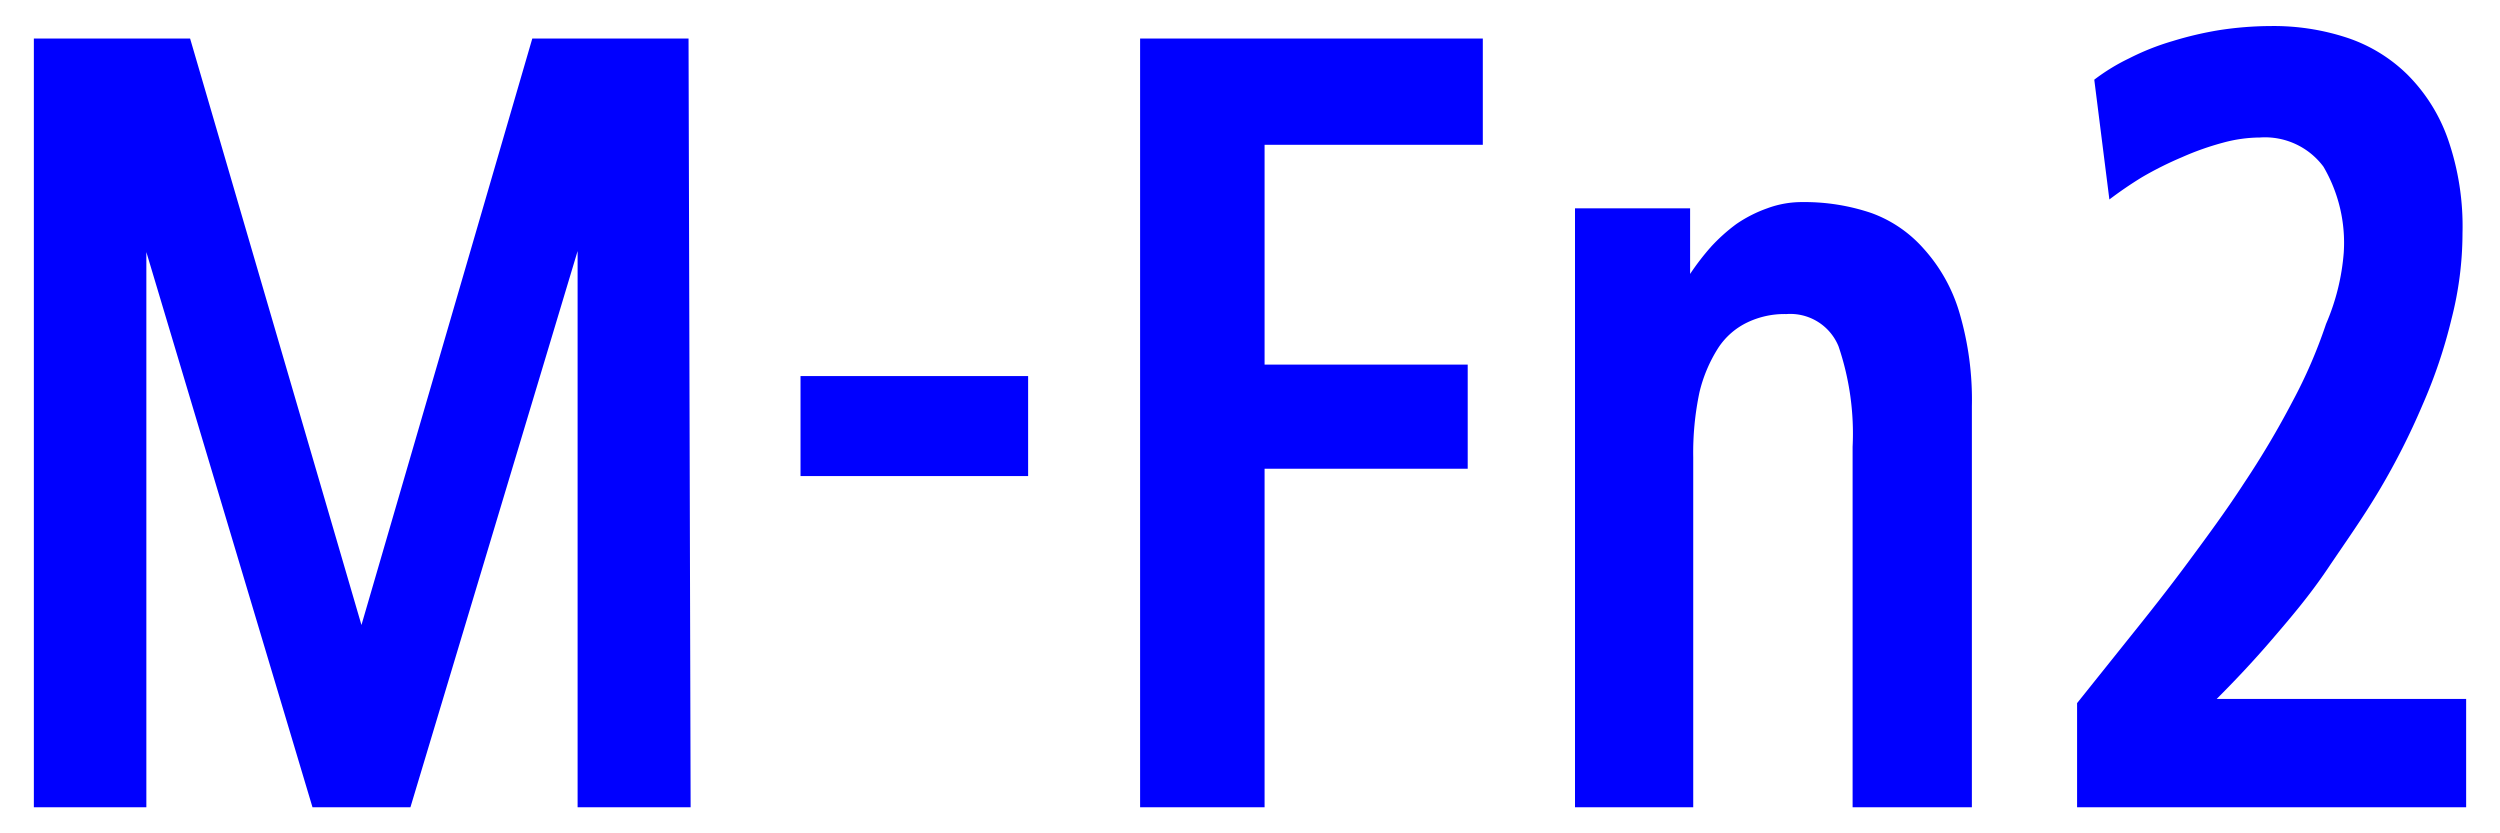 <svg xmlns="http://www.w3.org/2000/svg" width="48" height="16" viewBox="0 0 48 16">
  <defs>
    <style>
      .cls-1 {
        fill: none;
      }

      .cls-2 {
        fill: blue;
      }
    </style>
  </defs>
  <g id="frame">
    <rect class="cls-1" width="48" height="16"/>
  </g>
  <g id="_b">
    <path class="cls-2" d="M13.26,15.5H11.09V4.82L7.88,15.5H6L2.81,4.84V15.5H.65V.74h3L6.94,12,10.22.74h3Zm6.48-6.36H15.37V7.22h4.37Zm8.73-6.36H24.28V7h3.9V9h-3.9V15.5H21.89V.74h6.58ZM37.86,15.5H35.57V8.58a5.21,5.21,0,0,0-.27-1.93,1,1,0,0,0-1-.62,1.65,1.65,0,0,0-.75.16,1.38,1.38,0,0,0-.56.49,2.79,2.79,0,0,0-.36.85,5.63,5.63,0,0,0-.12,1.25V15.5H30.24V4h2.21V5.26a4.81,4.81,0,0,1,.4-.52,3.36,3.36,0,0,1,.49-.44A2.55,2.55,0,0,1,33.93,4a1.91,1.91,0,0,1,.68-.12,4,4,0,0,1,1.32.21,2.45,2.45,0,0,1,1,.68A3.16,3.16,0,0,1,37.62,6a5.9,5.9,0,0,1,.24,1.8Zm9.49,0H39.88v-2l1-1.25c.37-.46.75-.94,1.12-1.44s.74-1,1.09-1.54a17,17,0,0,0,.92-1.55,9.59,9.59,0,0,0,.65-1.5A4.28,4.28,0,0,0,45,4.85a2.89,2.89,0,0,0-.39-1.65,1.4,1.4,0,0,0-1.22-.56,2.75,2.75,0,0,0-.71.1,5.35,5.35,0,0,0-.79.28,6.73,6.73,0,0,0-.76.38,7.57,7.57,0,0,0-.63.43l-.29-2.3a3.84,3.84,0,0,1,.67-.41,4.79,4.79,0,0,1,.83-.33A6.79,6.79,0,0,1,42.6.58a6.63,6.63,0,0,1,1-.08,4.5,4.5,0,0,1,1.45.22,3,3,0,0,1,1.17.71A3.29,3.29,0,0,1,47,2.67a5.1,5.1,0,0,1,.28,1.81,6.65,6.65,0,0,1-.21,1.64,9.83,9.83,0,0,1-.56,1.66,13.68,13.68,0,0,1-.82,1.62c-.32.54-.65,1-1,1.52s-.71.94-1.07,1.36-.72.8-1.06,1.14h4.79Z"/>
  </g>
</svg>
